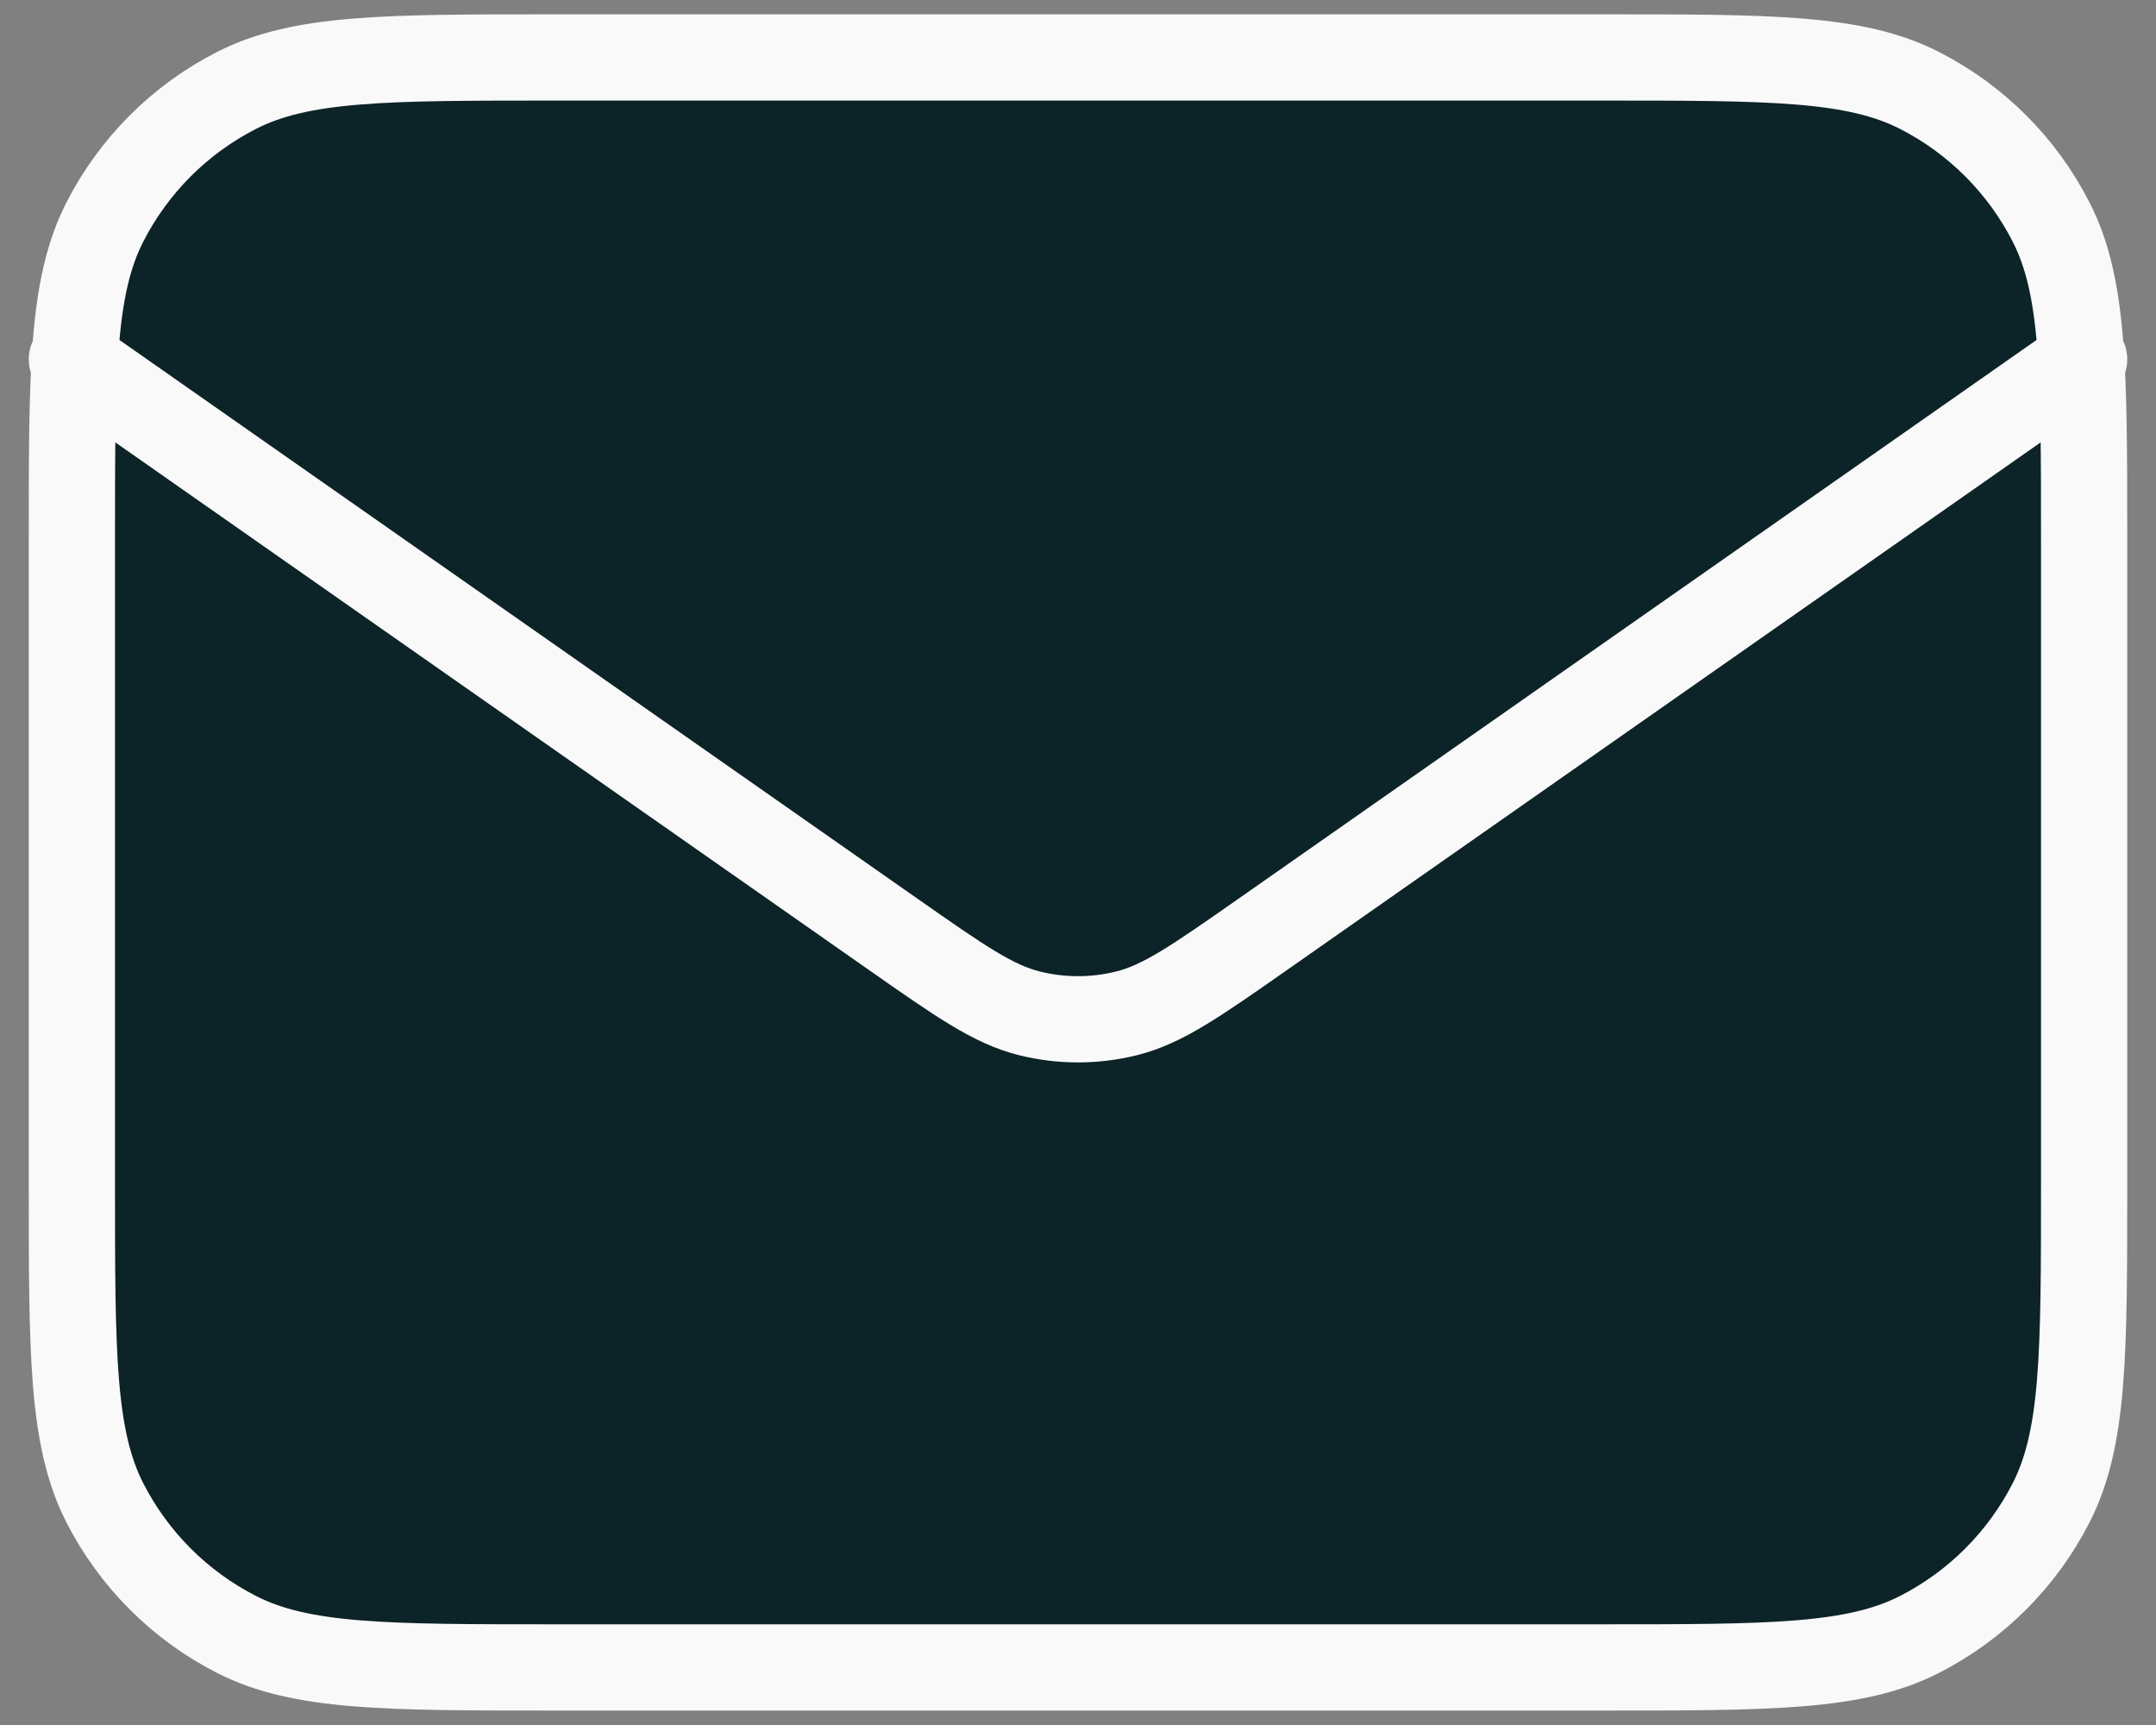<svg width="50" height="40" viewBox="0 0 50 40" fill="none" xmlns="http://www.w3.org/2000/svg">
<rect x="0" y="0" width="50" height="40" fill="#808080" stroke="none"/>
<path d="M1.667 12.532C1.667 8.612 1.667 6.651 2.429 5.154C3.101 3.837 4.171 2.766 5.489 2.095C6.986 1.332 8.946 1.332 12.867 1.332H37.133C41.053 1.332 43.014 1.332 44.511 2.095C45.828 2.766 46.899 3.837 47.57 5.154C48.333 6.651 48.333 8.612 48.333 12.532V27.465C48.333 31.386 48.333 33.346 47.57 34.843C46.899 36.16 45.828 37.231 44.511 37.902C43.014 38.665 41.053 38.665 37.133 38.665H12.867C8.946 38.665 6.986 38.665 5.489 37.902C4.171 37.231 3.101 36.16 2.429 34.843C1.667 33.346 1.667 31.386 1.667 27.465V12.532Z" fill="#0C2327"/>
<path d="M1.667 8.332L20.718 21.668C22.261 22.748 23.032 23.288 23.871 23.497C24.612 23.682 25.387 23.682 26.129 23.497C26.968 23.288 27.739 22.748 29.282 21.668L48.333 8.332M12.867 38.665H37.133C41.053 38.665 43.014 38.665 44.511 37.902C45.828 37.231 46.899 36.16 47.57 34.843C48.333 33.346 48.333 31.386 48.333 27.465V12.532C48.333 8.612 48.333 6.651 47.57 5.154C46.899 3.837 45.828 2.766 44.511 2.095C43.014 1.332 41.053 1.332 37.133 1.332H12.867C8.946 1.332 6.986 1.332 5.489 2.095C4.171 2.766 3.101 3.837 2.429 5.154C1.667 6.651 1.667 8.612 1.667 12.532V27.465C1.667 31.386 1.667 33.346 2.429 34.843C3.101 36.16 4.171 37.231 5.489 37.902C6.986 38.665 8.946 38.665 12.867 38.665Z" stroke="#F9F9F9" stroke-width="2" stroke-linecap="round" stroke-linejoin="round"/>
</svg>
